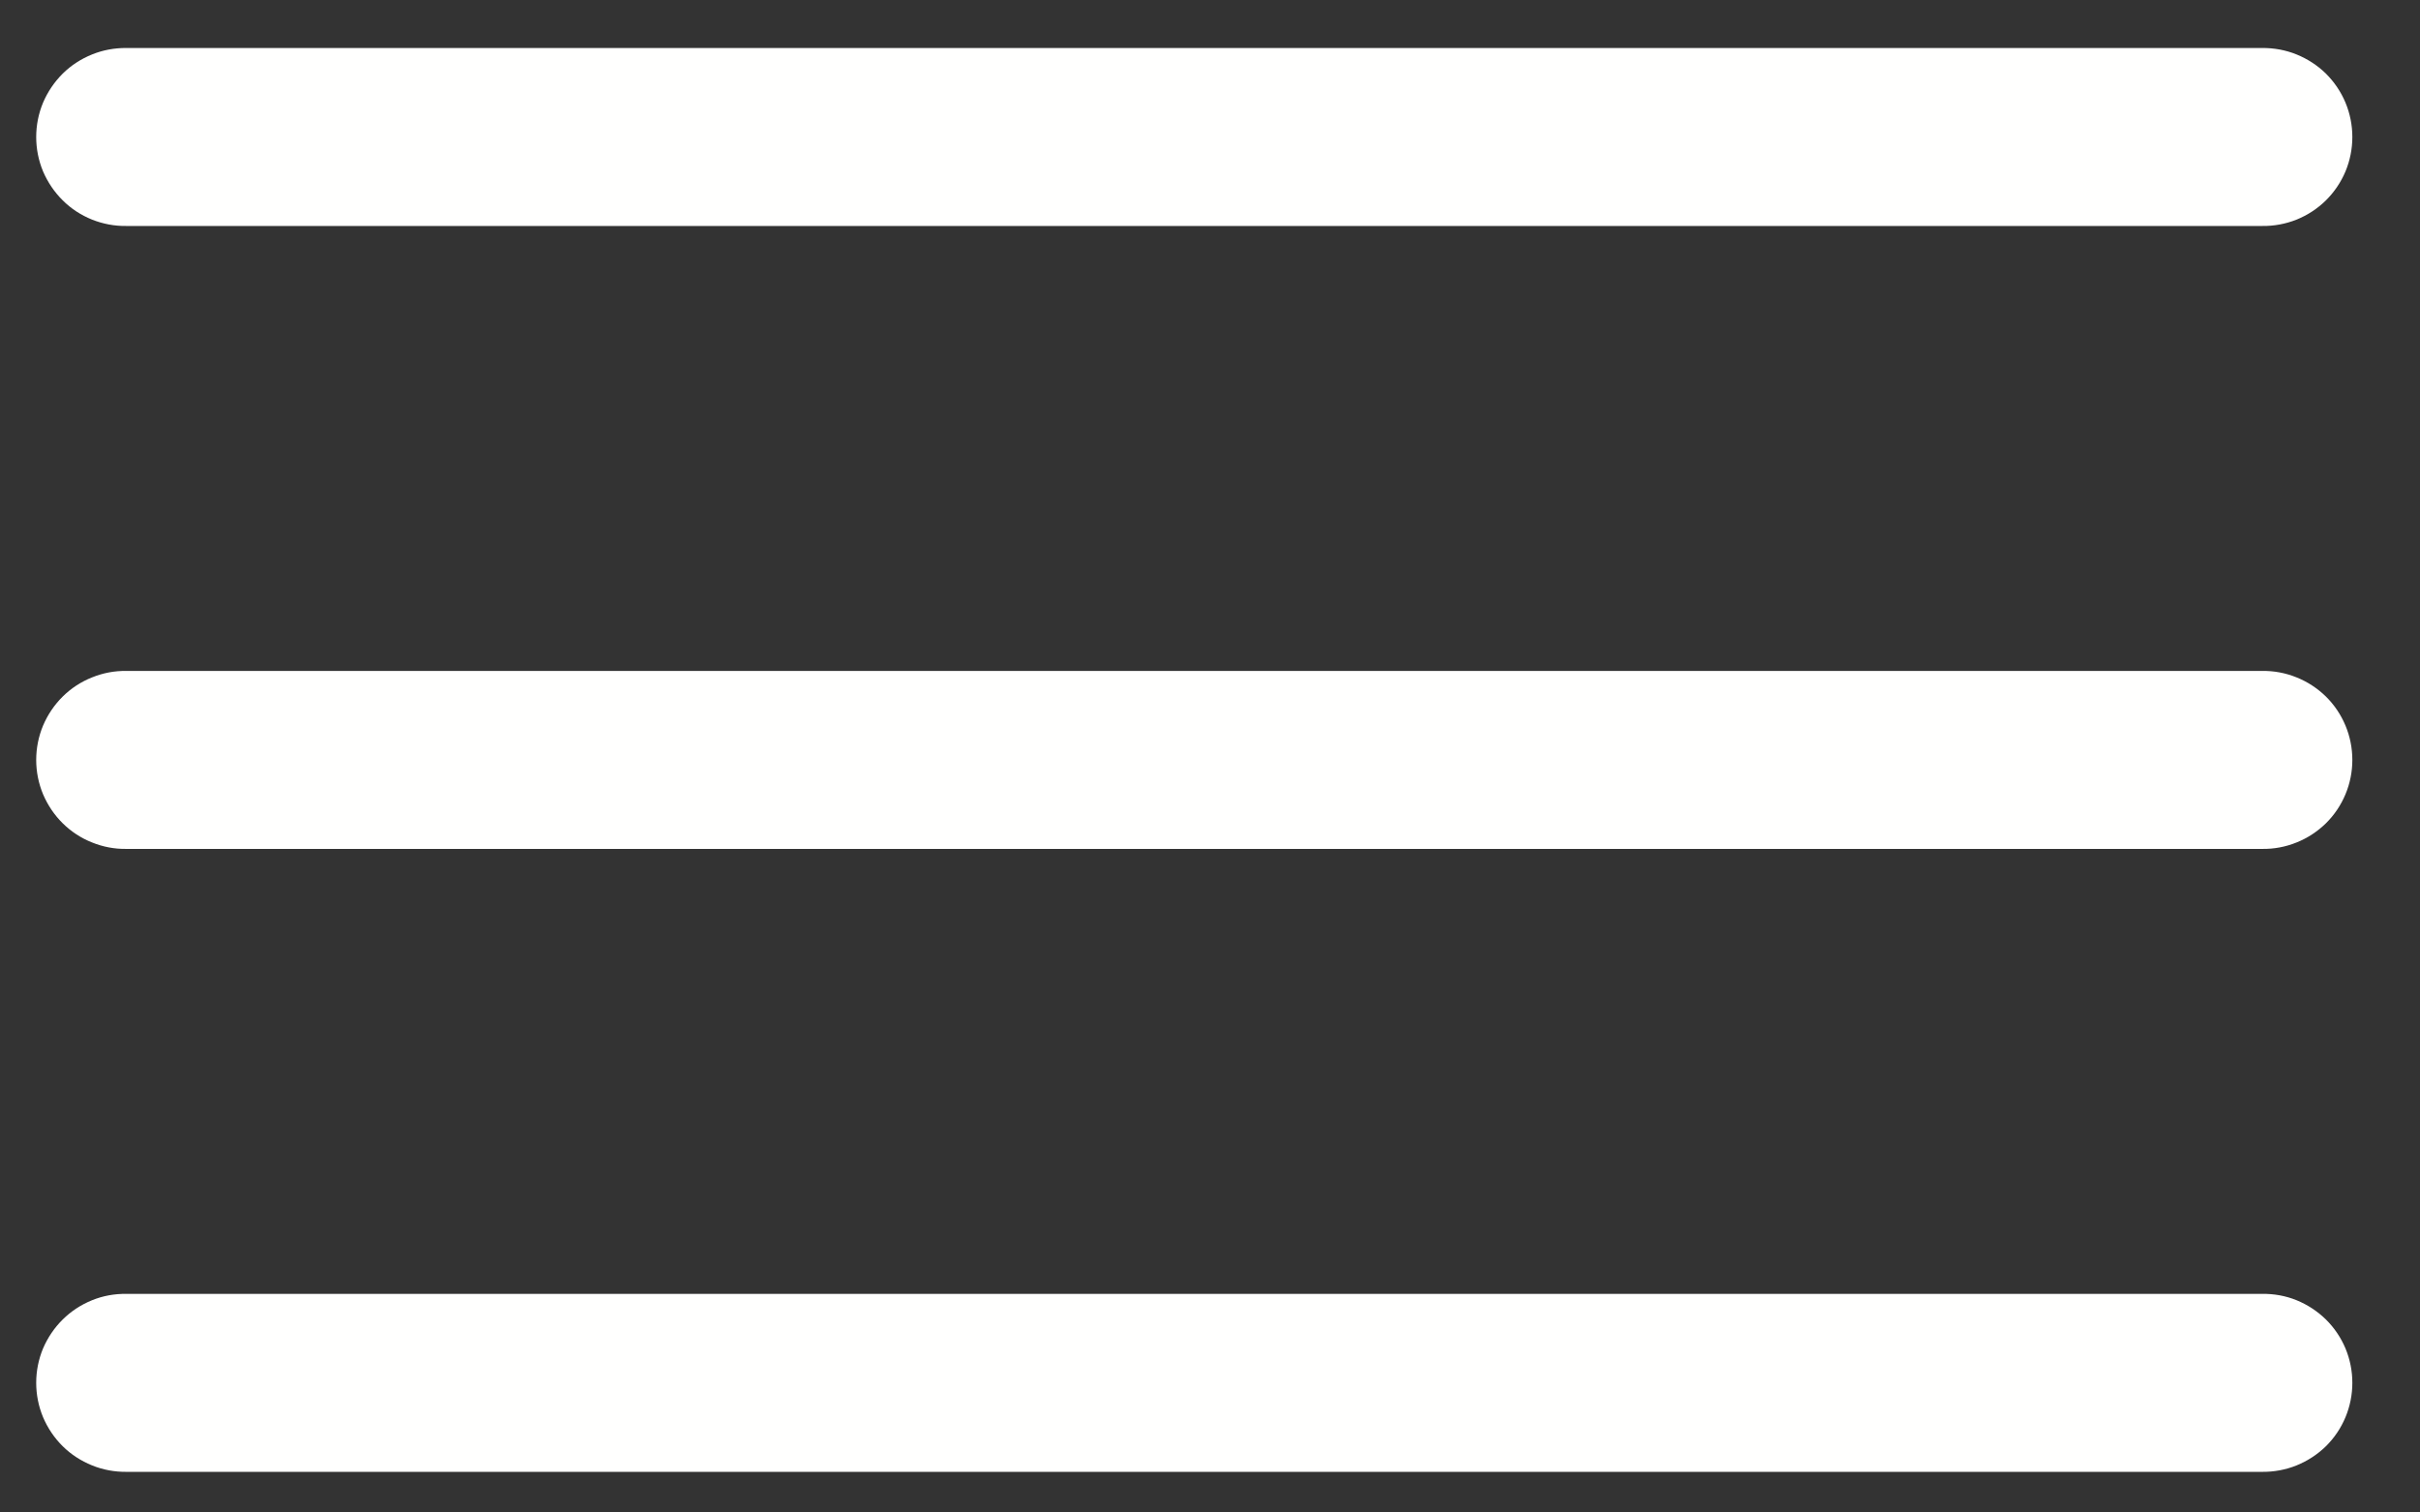 <svg width="24" height="15" viewBox="0 0 24 15" fill="none" xmlns="http://www.w3.org/2000/svg">
<rect x="0" y="0" width="24" height="15" fill="#333333" stroke="none"/>
<path d="M1.254 0.476C1.137 0.475 1.021 0.496 0.913 0.54C0.804 0.584 0.705 0.648 0.622 0.73C0.539 0.813 0.473 0.91 0.427 1.018C0.382 1.126 0.359 1.242 0.359 1.359C0.359 1.476 0.382 1.592 0.427 1.7C0.473 1.807 0.539 1.905 0.622 1.987C0.705 2.07 0.804 2.134 0.913 2.178C1.021 2.221 1.137 2.243 1.254 2.241H22.434C22.551 2.243 22.668 2.221 22.776 2.178C22.884 2.134 22.983 2.07 23.067 1.987C23.15 1.905 23.216 1.807 23.261 1.7C23.306 1.592 23.329 1.476 23.329 1.359C23.329 1.242 23.306 1.126 23.261 1.018C23.216 0.91 23.15 0.813 23.067 0.73C22.983 0.648 22.884 0.584 22.776 0.54C22.668 0.496 22.551 0.475 22.434 0.476H1.254ZM1.254 6.654C1.137 6.652 1.021 6.674 0.913 6.718C0.804 6.761 0.705 6.826 0.622 6.908C0.539 6.99 0.473 7.088 0.427 7.196C0.382 7.304 0.359 7.42 0.359 7.537C0.359 7.653 0.382 7.769 0.427 7.877C0.473 7.985 0.539 8.083 0.622 8.165C0.705 8.247 0.804 8.312 0.913 8.355C1.021 8.399 1.137 8.421 1.254 8.419H22.434C22.551 8.421 22.668 8.399 22.776 8.355C22.884 8.312 22.983 8.247 23.067 8.165C23.15 8.083 23.216 7.985 23.261 7.877C23.306 7.769 23.329 7.653 23.329 7.537C23.329 7.42 23.306 7.304 23.261 7.196C23.216 7.088 23.15 6.99 23.067 6.908C22.983 6.826 22.884 6.761 22.776 6.718C22.668 6.674 22.551 6.652 22.434 6.654H1.254ZM1.254 12.832C1.137 12.83 1.021 12.851 0.913 12.895C0.804 12.939 0.705 13.004 0.622 13.086C0.539 13.168 0.473 13.266 0.427 13.373C0.382 13.481 0.359 13.597 0.359 13.714C0.359 13.831 0.382 13.947 0.427 14.055C0.473 14.163 0.539 14.261 0.622 14.343C0.705 14.425 0.804 14.489 0.913 14.533C1.021 14.577 1.137 14.598 1.254 14.597H22.434C22.551 14.598 22.668 14.577 22.776 14.533C22.884 14.489 22.983 14.425 23.067 14.343C23.15 14.261 23.216 14.163 23.261 14.055C23.306 13.947 23.329 13.831 23.329 13.714C23.329 13.597 23.306 13.481 23.261 13.373C23.216 13.266 23.15 13.168 23.067 13.086C22.983 13.004 22.884 12.939 22.776 12.895C22.668 12.851 22.551 12.83 22.434 12.832H1.254Z" fill="#FFFFFE"/>
</svg>
